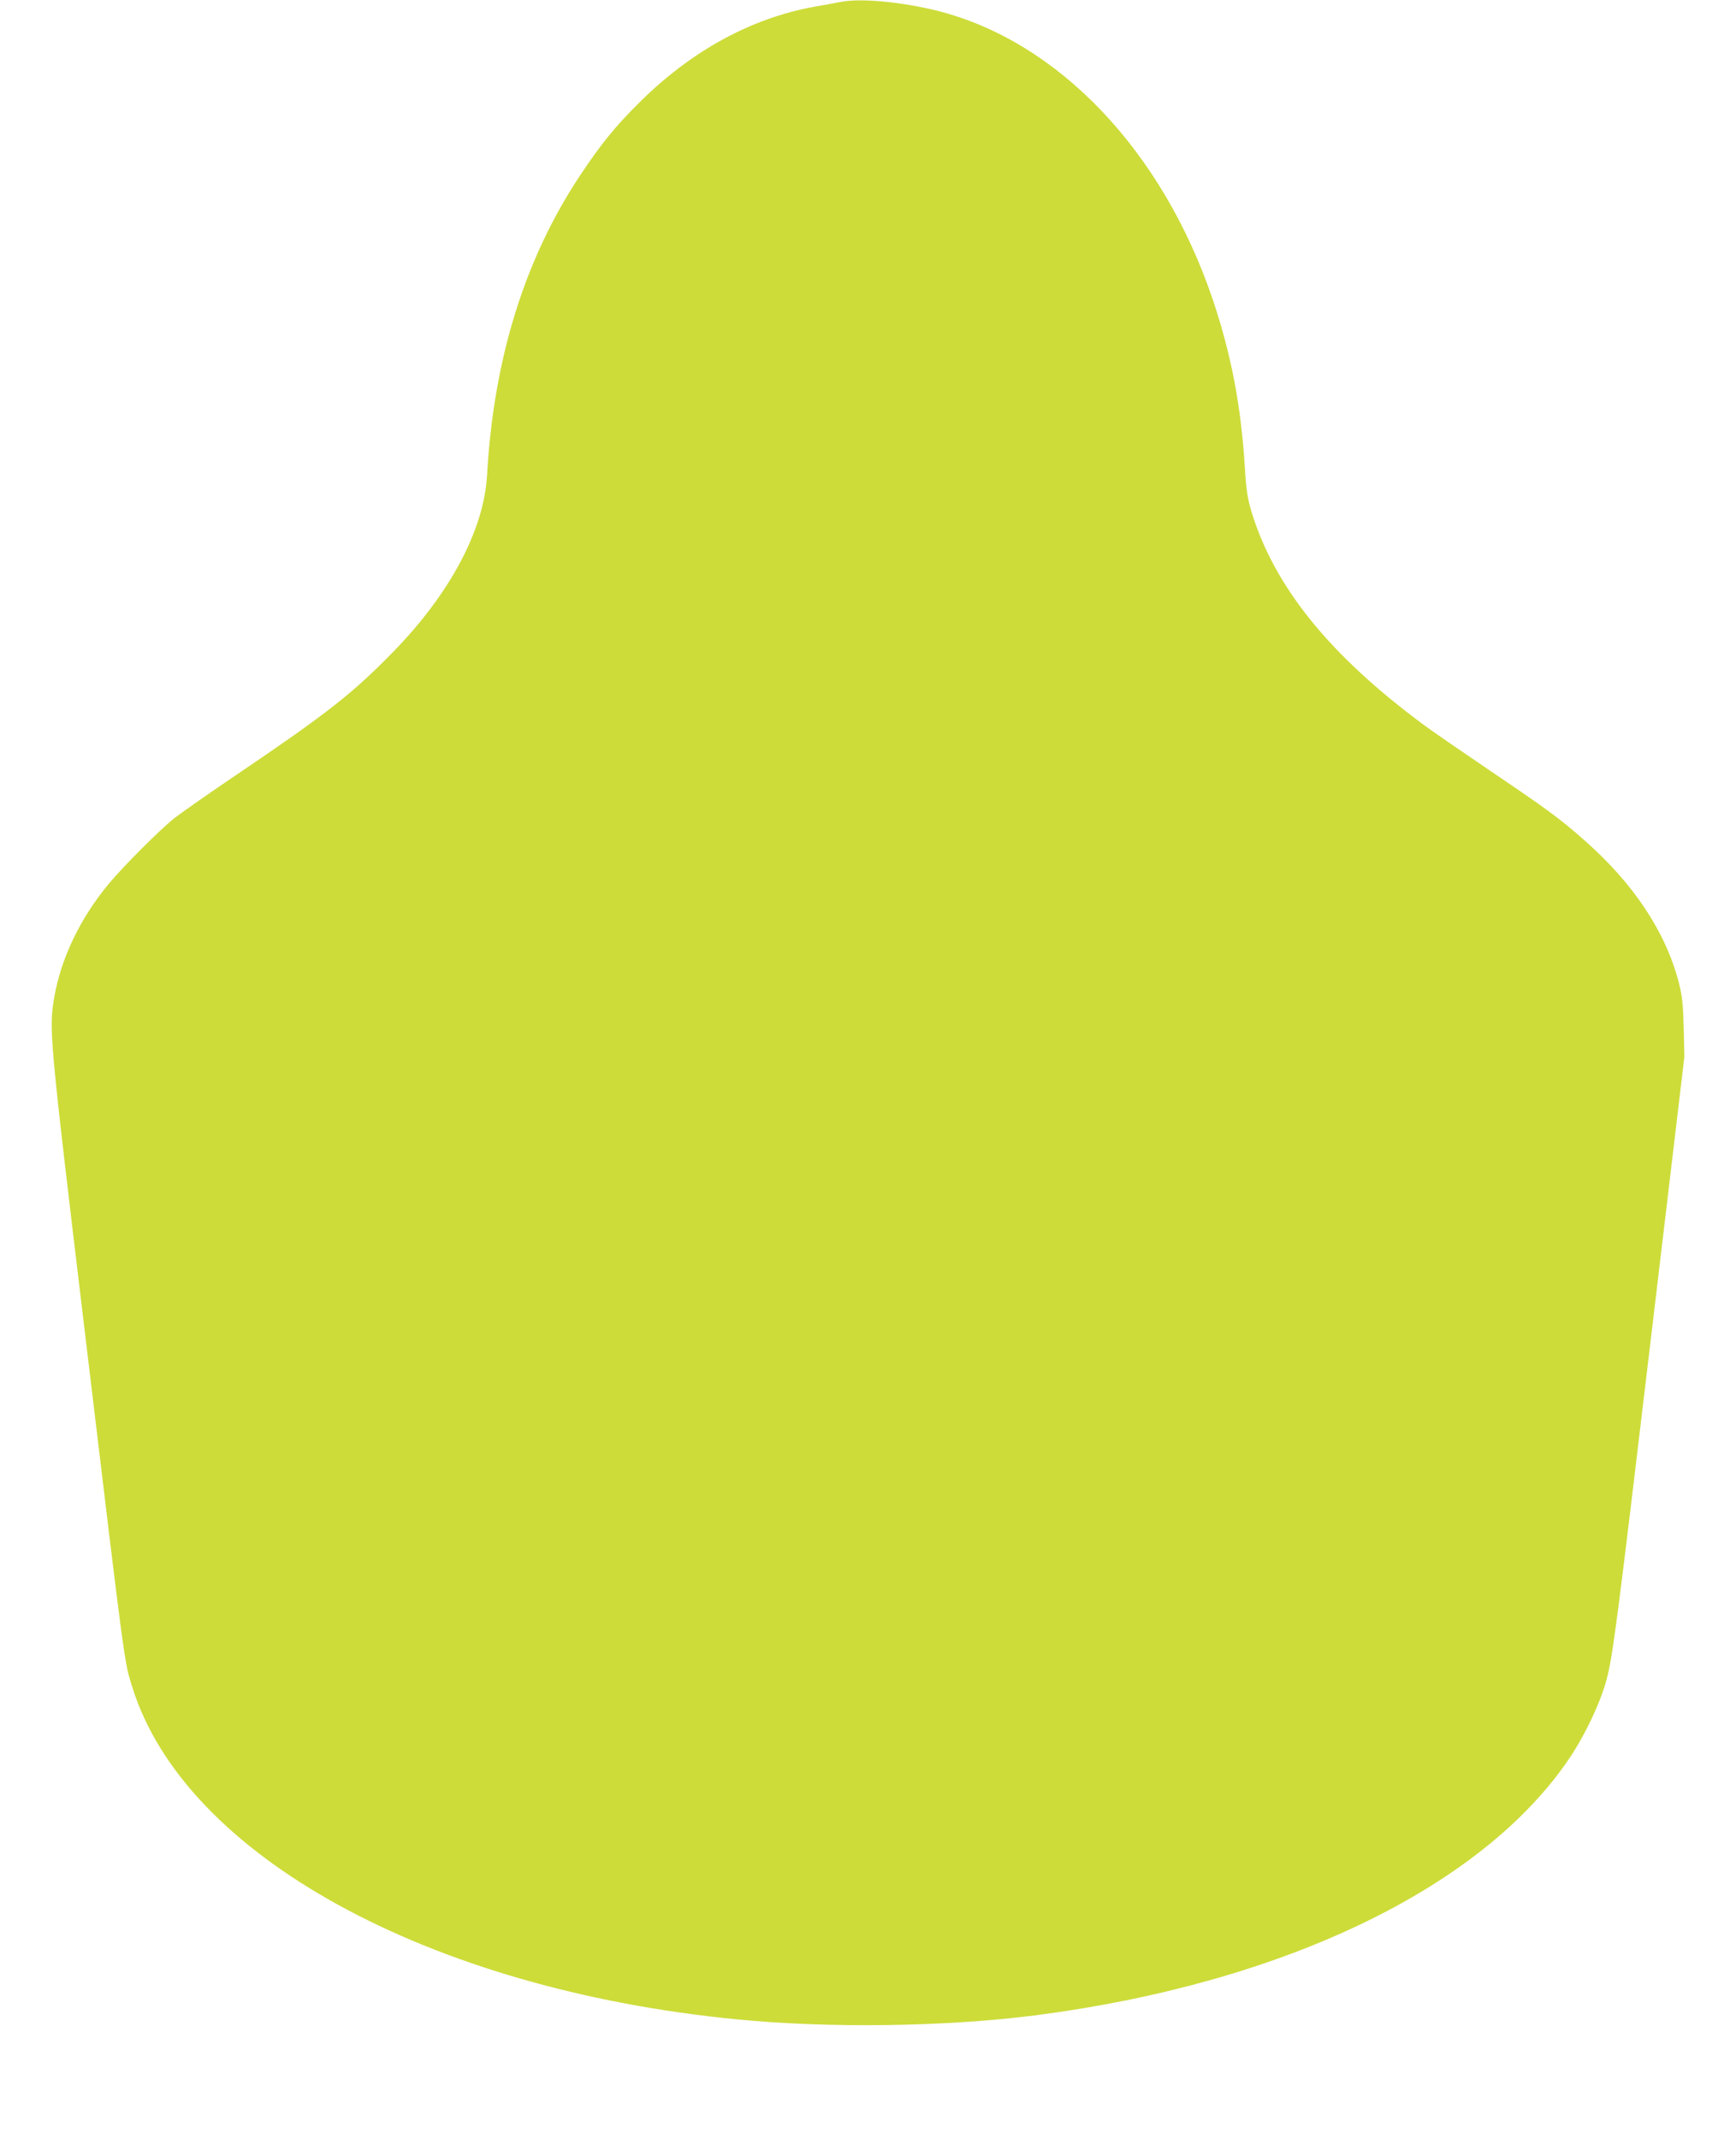 <?xml version="1.0" standalone="no"?>
<!DOCTYPE svg PUBLIC "-//W3C//DTD SVG 20010904//EN"
 "http://www.w3.org/TR/2001/REC-SVG-20010904/DTD/svg10.dtd">
<svg version="1.0" xmlns="http://www.w3.org/2000/svg"
 width="1039pt" height="1280pt" viewBox="0 0 1039 1280"
 preserveAspectRatio="xMidYMid meet">
<g transform="translate(0,1280) scale(0.1,-0.1)"
fill="#cddc39" stroke="none">
<path d="M5035 12789 c-27 -5 -102 -19 -165 -30 -377 -69 -735 -265 -1045
-574 -144 -143 -225 -243 -350 -430 -334 -501 -521 -1102 -560 -1800 -19 -326
-220 -705 -560 -1054 -243 -250 -398 -371 -933 -733 -163 -110 -333 -229 -377
-263 -85 -67 -306 -288 -395 -395 -170 -205 -285 -445 -325 -677 -33 -191 -30
-228 180 -1981 248 -2069 238 -1992 287 -2149 313 -1005 1769 -1806 3613
-1987 556 -55 1258 -45 1795 24 1487 193 2674 766 3195 1541 94 140 184 331
221 470 37 141 63 341 260 1999 l205 1725 -4 175 c-4 146 -9 191 -30 273 -79
302 -271 591 -566 850 -146 129 -220 183 -566 417 -165 112 -343 234 -395 273
-562 416 -891 823 -1029 1272 -25 84 -32 128 -41 275 -23 364 -81 667 -190
993 -301 893 -925 1549 -1648 1732 -212 53 -459 77 -577 54z"/>
</g>
</svg>
